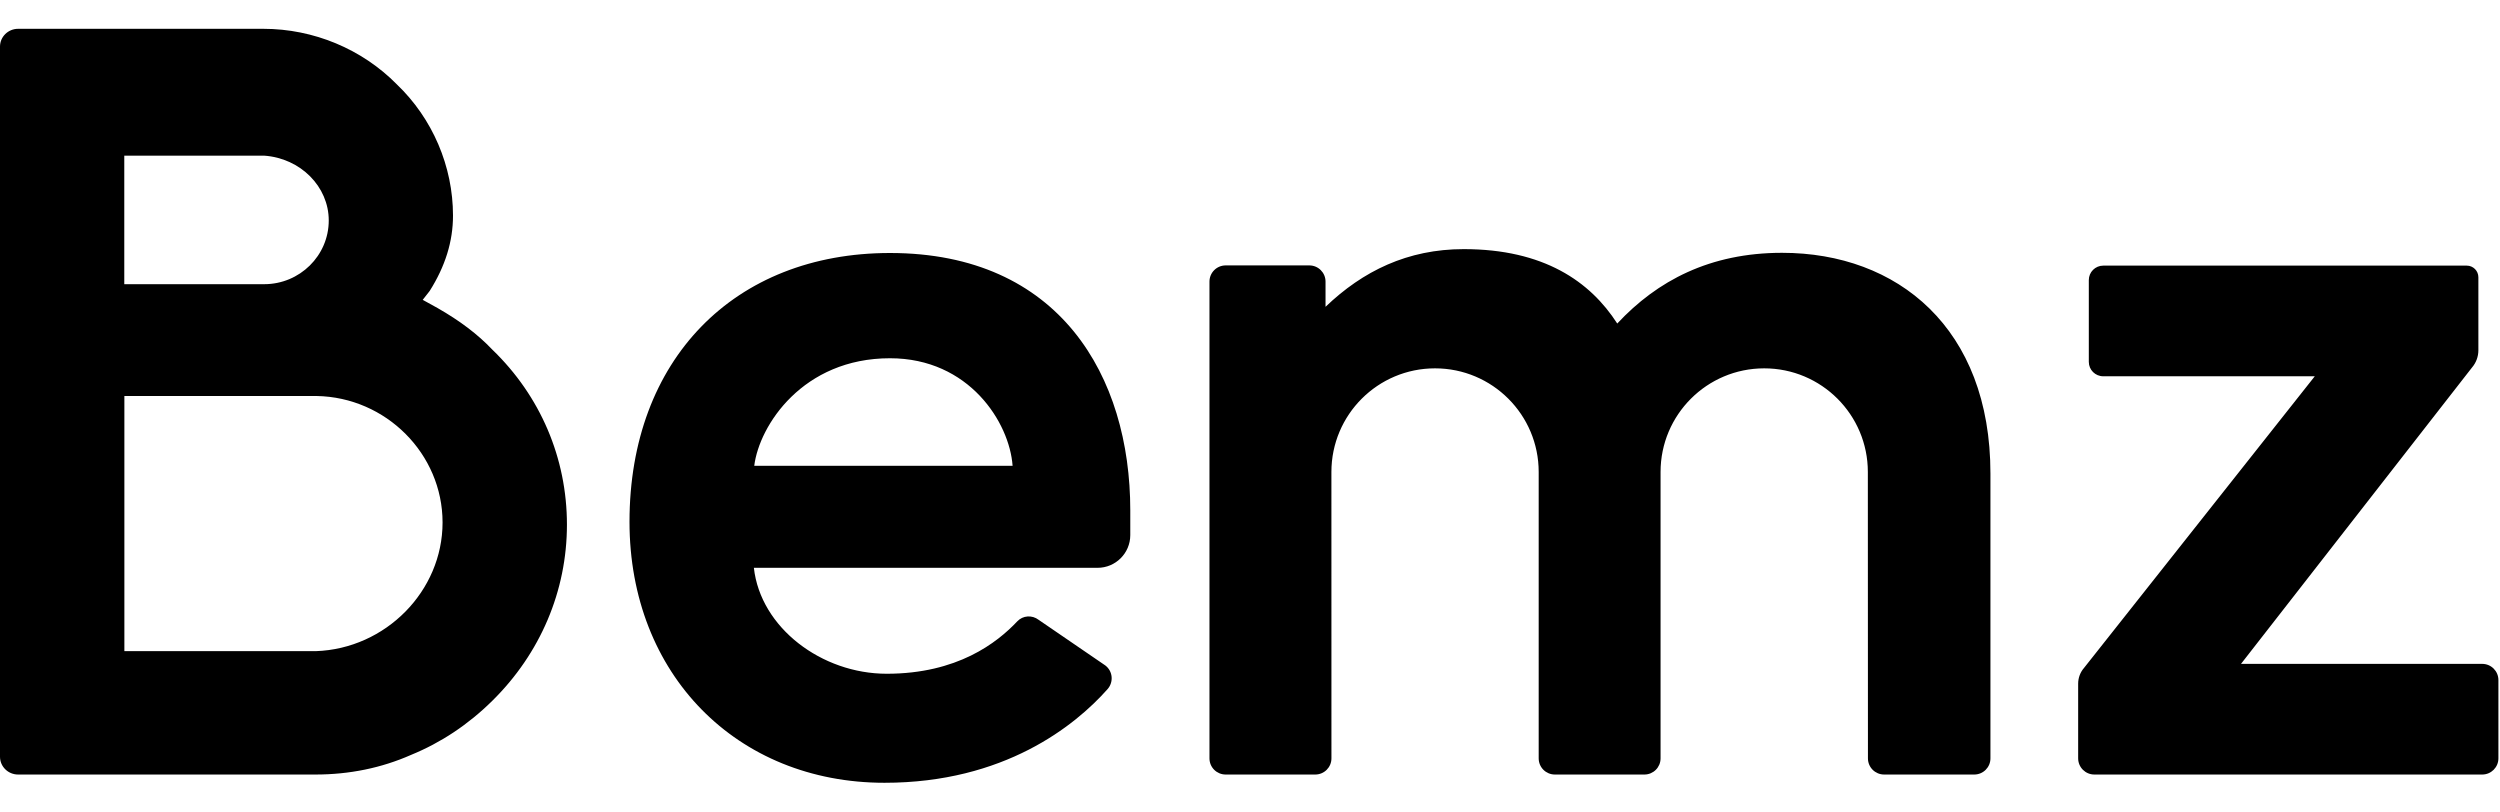 <?xml version="1.0" encoding="UTF-8"?> <svg xmlns="http://www.w3.org/2000/svg" width="80" height="26" viewBox="0 0 80 26" fill="none"><g clip-path="url(#clip0_1_35)"><path fill-rule="evenodd" clip-rule="evenodd" d="M63.694 15.154V24.268C63.694 24.554 63.462 24.785 63.176 24.785H60.292C60.006 24.785 59.774 24.554 59.774 24.268L59.771 15.103C59.771 13.271 58.286 11.787 56.455 11.787C54.623 11.787 53.138 13.271 53.138 15.103V24.268C53.138 24.554 52.907 24.785 52.621 24.785H49.756C49.47 24.785 49.238 24.554 49.238 24.268L49.238 15.103C49.238 13.271 47.753 11.787 45.921 11.787C44.089 11.787 42.605 13.271 42.605 15.103L42.606 24.268C42.606 24.554 42.374 24.785 42.088 24.785H39.221C38.935 24.785 38.703 24.554 38.703 24.268V9.011C38.703 8.725 38.935 8.493 39.221 8.493H41.899C42.185 8.493 42.417 8.725 42.417 9.011V9.818C43.611 8.674 45.04 7.972 46.84 7.972C49.397 7.972 50.885 9.005 51.752 10.353C53.03 8.982 54.719 8.09 57.025 8.09C60.718 8.09 63.694 10.492 63.694 15.154ZM79.949 21.762V24.267C79.949 24.553 79.717 24.785 79.431 24.785H67.019C66.733 24.785 66.501 24.553 66.501 24.267V21.877C66.501 21.691 66.568 21.512 66.69 21.372L74.073 12.041H67.304C67.049 12.041 66.842 11.835 66.842 11.58V8.962C66.842 8.707 67.049 8.5 67.304 8.5H78.937C79.142 8.5 79.308 8.667 79.308 8.872V11.209C79.308 11.412 79.235 11.608 79.103 11.762L71.712 21.244H79.431C79.717 21.244 79.949 21.476 79.949 21.762ZM24.136 14.905C24.297 13.61 25.692 11.464 28.479 11.464C31.015 11.464 32.305 13.523 32.403 14.905H24.136ZM28.479 8.096C23.493 8.096 20.144 11.511 20.144 16.698C20.144 21.577 23.576 25.049 28.305 25.049C32.131 25.049 34.403 23.224 35.441 22.053C35.642 21.826 35.611 21.479 35.371 21.295L33.236 19.834C33.028 19.674 32.733 19.692 32.553 19.883C31.905 20.569 30.637 21.56 28.374 21.56C26.293 21.56 24.337 20.087 24.124 18.17H35.122C35.7 18.17 36.169 17.701 36.169 17.123V16.331C36.169 12.043 33.911 8.096 28.479 8.096ZM10.103 20.837L4.132 20.837H3.98V20.684V12.824V12.672H4.132H10.13C12.354 12.71 14.162 14.526 14.162 16.719C14.162 18.914 12.341 20.761 10.103 20.837ZM3.977 8.941V5.133V4.981H4.129H8.454C9.617 5.062 10.52 5.972 10.52 7.055C10.52 8.179 9.593 9.094 8.454 9.094H4.129H3.977V8.941ZM15.753 11.187C15.29 10.699 14.717 10.265 13.998 9.855L13.527 9.595L13.75 9.31C14.249 8.519 14.496 7.726 14.496 6.899C14.496 5.323 13.841 3.792 12.699 2.7C11.585 1.568 10.03 0.922 8.43 0.922H0.579C0.26 0.922 0 1.177 0 1.491V24.216C0 24.53 0.26 24.785 0.579 24.785H10.097C11.181 24.785 12.209 24.574 13.153 24.157C14.11 23.766 14.983 23.186 15.751 22.428C17.293 20.909 18.142 18.906 18.142 16.789C18.142 14.661 17.293 12.671 15.753 11.187Z" fill="black"></path></g><defs><clipPath id="clip0_1_35"><rect width="80" height="24.39" fill="white" transform="translate(0 0.922)"></rect></clipPath></defs></svg> 